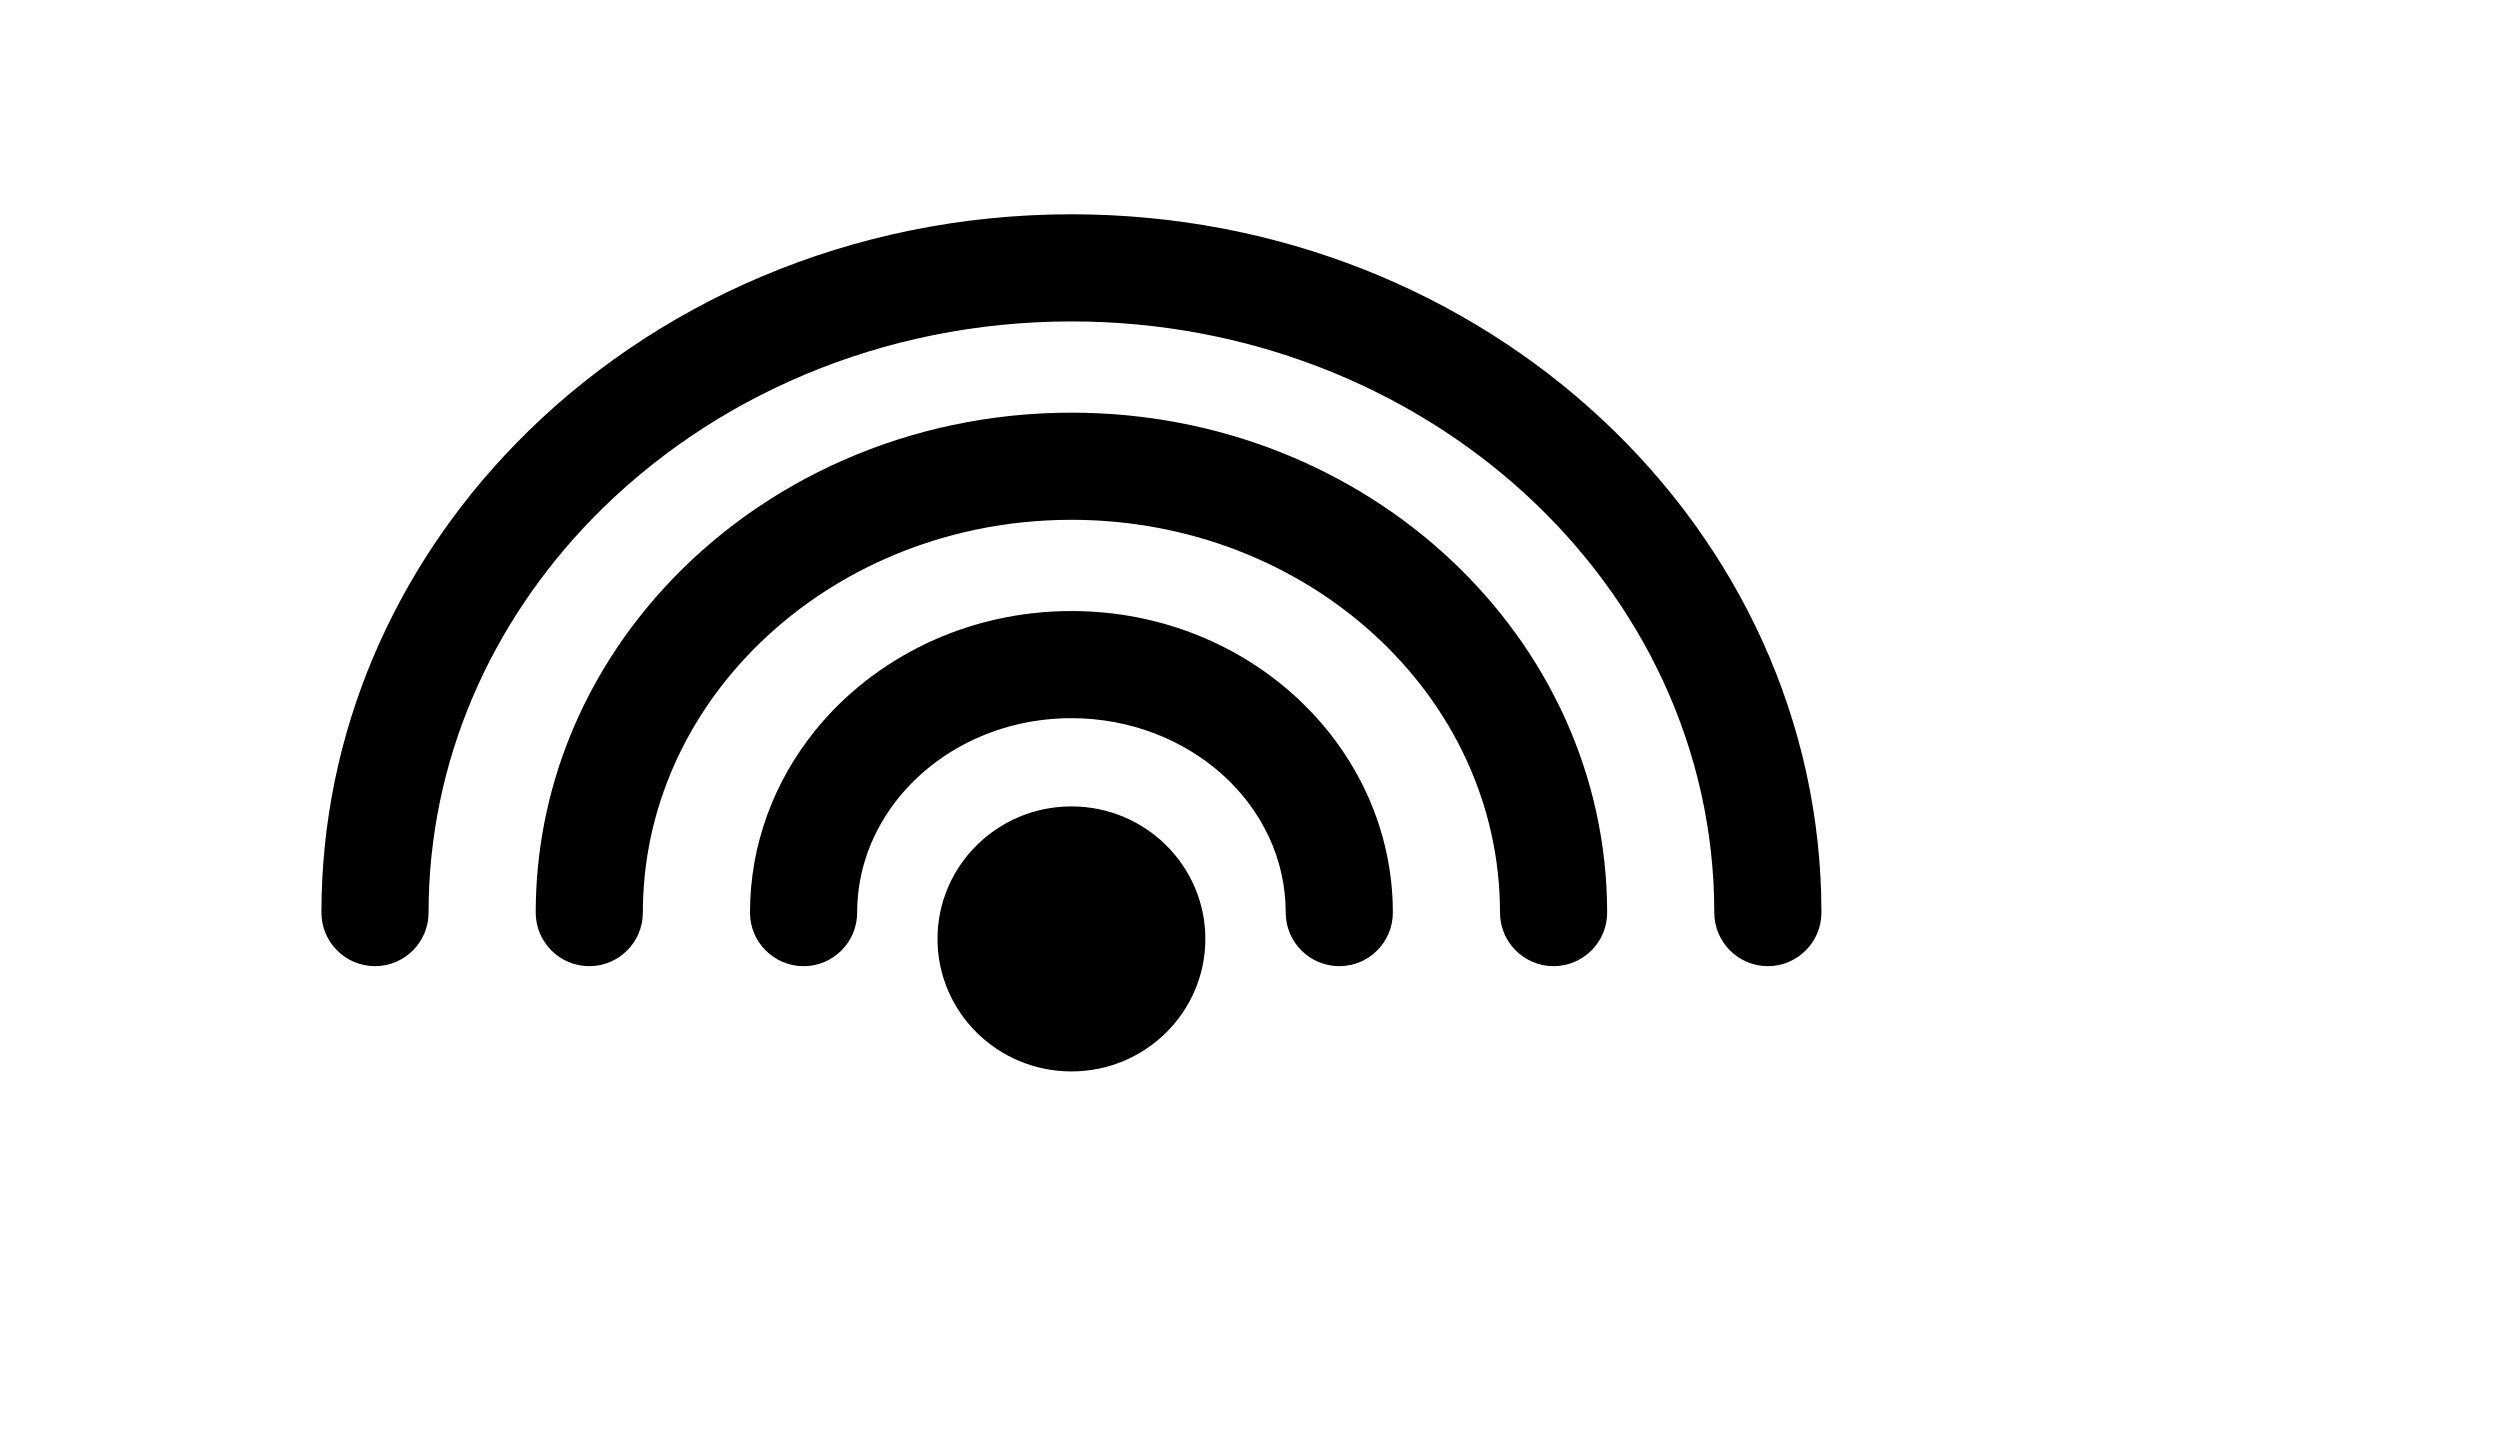 <svg xmlns="http://www.w3.org/2000/svg" version="1.1" xmlns:xlink="http://www.w3.org/1999/xlink" width="100%" height="100%" id="svgWorkerArea" viewBox="-25 -25 875 500" xmlns:idraw="https://idraw.muisca.co" style="background: white;"><defs id="defsdoc"><pattern id="patternBool" x="0" y="0" width="10" height="10" patternUnits="userSpaceOnUse" patternTransform="rotate(35)"><circle cx="5" cy="5" r="4" style="stroke: none;fill: #ff000070;"></circle></pattern></defs><g id="fileImp-75545841" class="cosito"><path id="pathImp-735748378" class="grouped" d="M350 257.244C324.031 257.244 303.125 278.113 303.125 303.613 303.125 329.131 324.031 350 350 350 375.969 350 396.875 329.131 396.875 303.613 396.875 278.113 375.969 257.244 350 257.244 350 257.244 350 257.244 350 257.244M275 294.406C275 279.294 280.456 265.381 289.569 254.15 303.35 237.181 325.325 226.363 350 226.363 391.006 226.363 425 256.438 425 294.406 425 304.756 433.4 313.156 443.75 313.156 454.1 313.156 462.5 304.756 462.5 294.406 462.5 236.562 412.475 188.863 350 188.863 313.381 188.863 280.906 205.325 260.45 230.506 246.012 248.319 237.5 270.444 237.5 294.406 237.5 304.756 245.9 313.156 256.25 313.156 266.6 313.156 275 304.756 275 294.406 275 294.406 275 294.406 275 294.406M200 294.406C200 260.712 213.275 229.887 235.137 206.056 262.756 175.944 304.006 156.931 350 156.931 432.406 156.931 500 218.113 500 294.406 500 304.756 508.4 313.156 518.75 313.156 529.1 313.156 537.5 304.756 537.5 294.406 537.5 198.256 453.875 119.431 350 119.431 292.906 119.431 241.794 143.3 207.5 180.706 179.394 211.363 162.5 251.075 162.5 294.406 162.5 304.756 170.9 313.156 181.25 313.156 191.6 313.156 200 304.756 200 294.406 200 294.406 200 294.406 200 294.406M125 294.406C125 241.344 146.787 192.988 182.412 156.425 223.719 114.05 283.55 87.5 350 87.5 473.806 87.5 575 179.806 575 294.406 575 304.756 583.4 313.156 593.75 313.156 604.1 313.156 612.5 304.756 612.5 294.406 612.5 159.931 495.256 50 350 50 272.863 50 203.506 81.05 155.562 130.25 113.206 173.713 87.5 231.312 87.5 294.406 87.5 304.756 95.9 313.156 106.25 313.156 116.6 313.156 125 304.756 125 294.406 125 294.406 125 294.406 125 294.406"></path></g></svg>